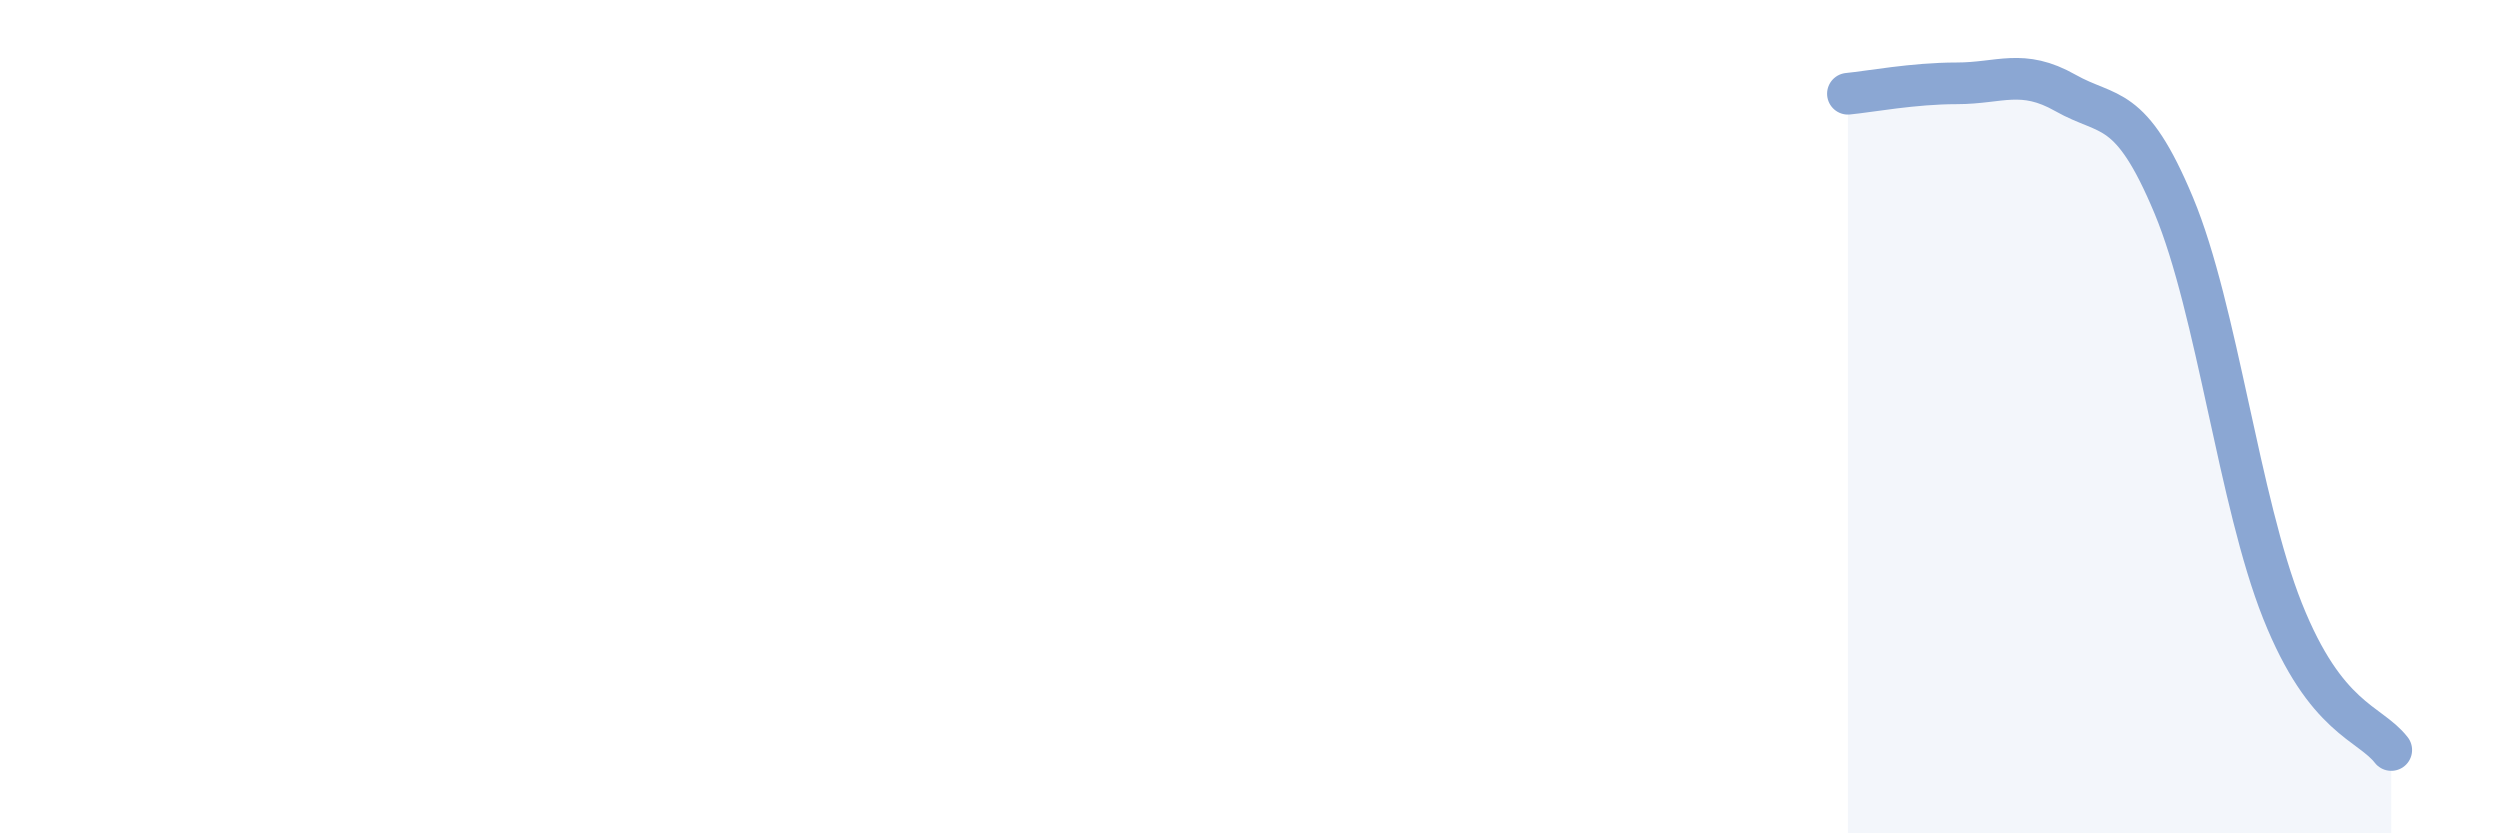
    <svg width="60" height="20" viewBox="0 0 60 20" xmlns="http://www.w3.org/2000/svg">
      <path
        d="M 44.35,2.25 C 44.87,2.2 45.92,2 46.96,2 C 48,2 48.53,1.64 49.57,2.23 C 50.61,2.82 51.13,2.44 52.17,4.93 C 53.21,7.42 53.74,12.05 54.78,14.66 C 55.82,17.27 56.87,17.33 57.39,18L57.39 20L44.35 20Z"
        fill="#8ba7d3"
        opacity="0.1"
        stroke-linecap="round"
        stroke-linejoin="round"
      />
      <path
        d="M 44.35,2.25 C 44.87,2.2 45.92,2 46.96,2 C 48,2 48.53,1.64 49.57,2.23 C 50.61,2.82 51.13,2.44 52.17,4.93 C 53.21,7.42 53.74,12.05 54.78,14.66 C 55.82,17.27 56.87,17.33 57.39,18"
        stroke="#8ba7d3"
        stroke-width="1"
        fill="none"
        stroke-linecap="round"
        stroke-linejoin="round"
      />
    </svg>
  